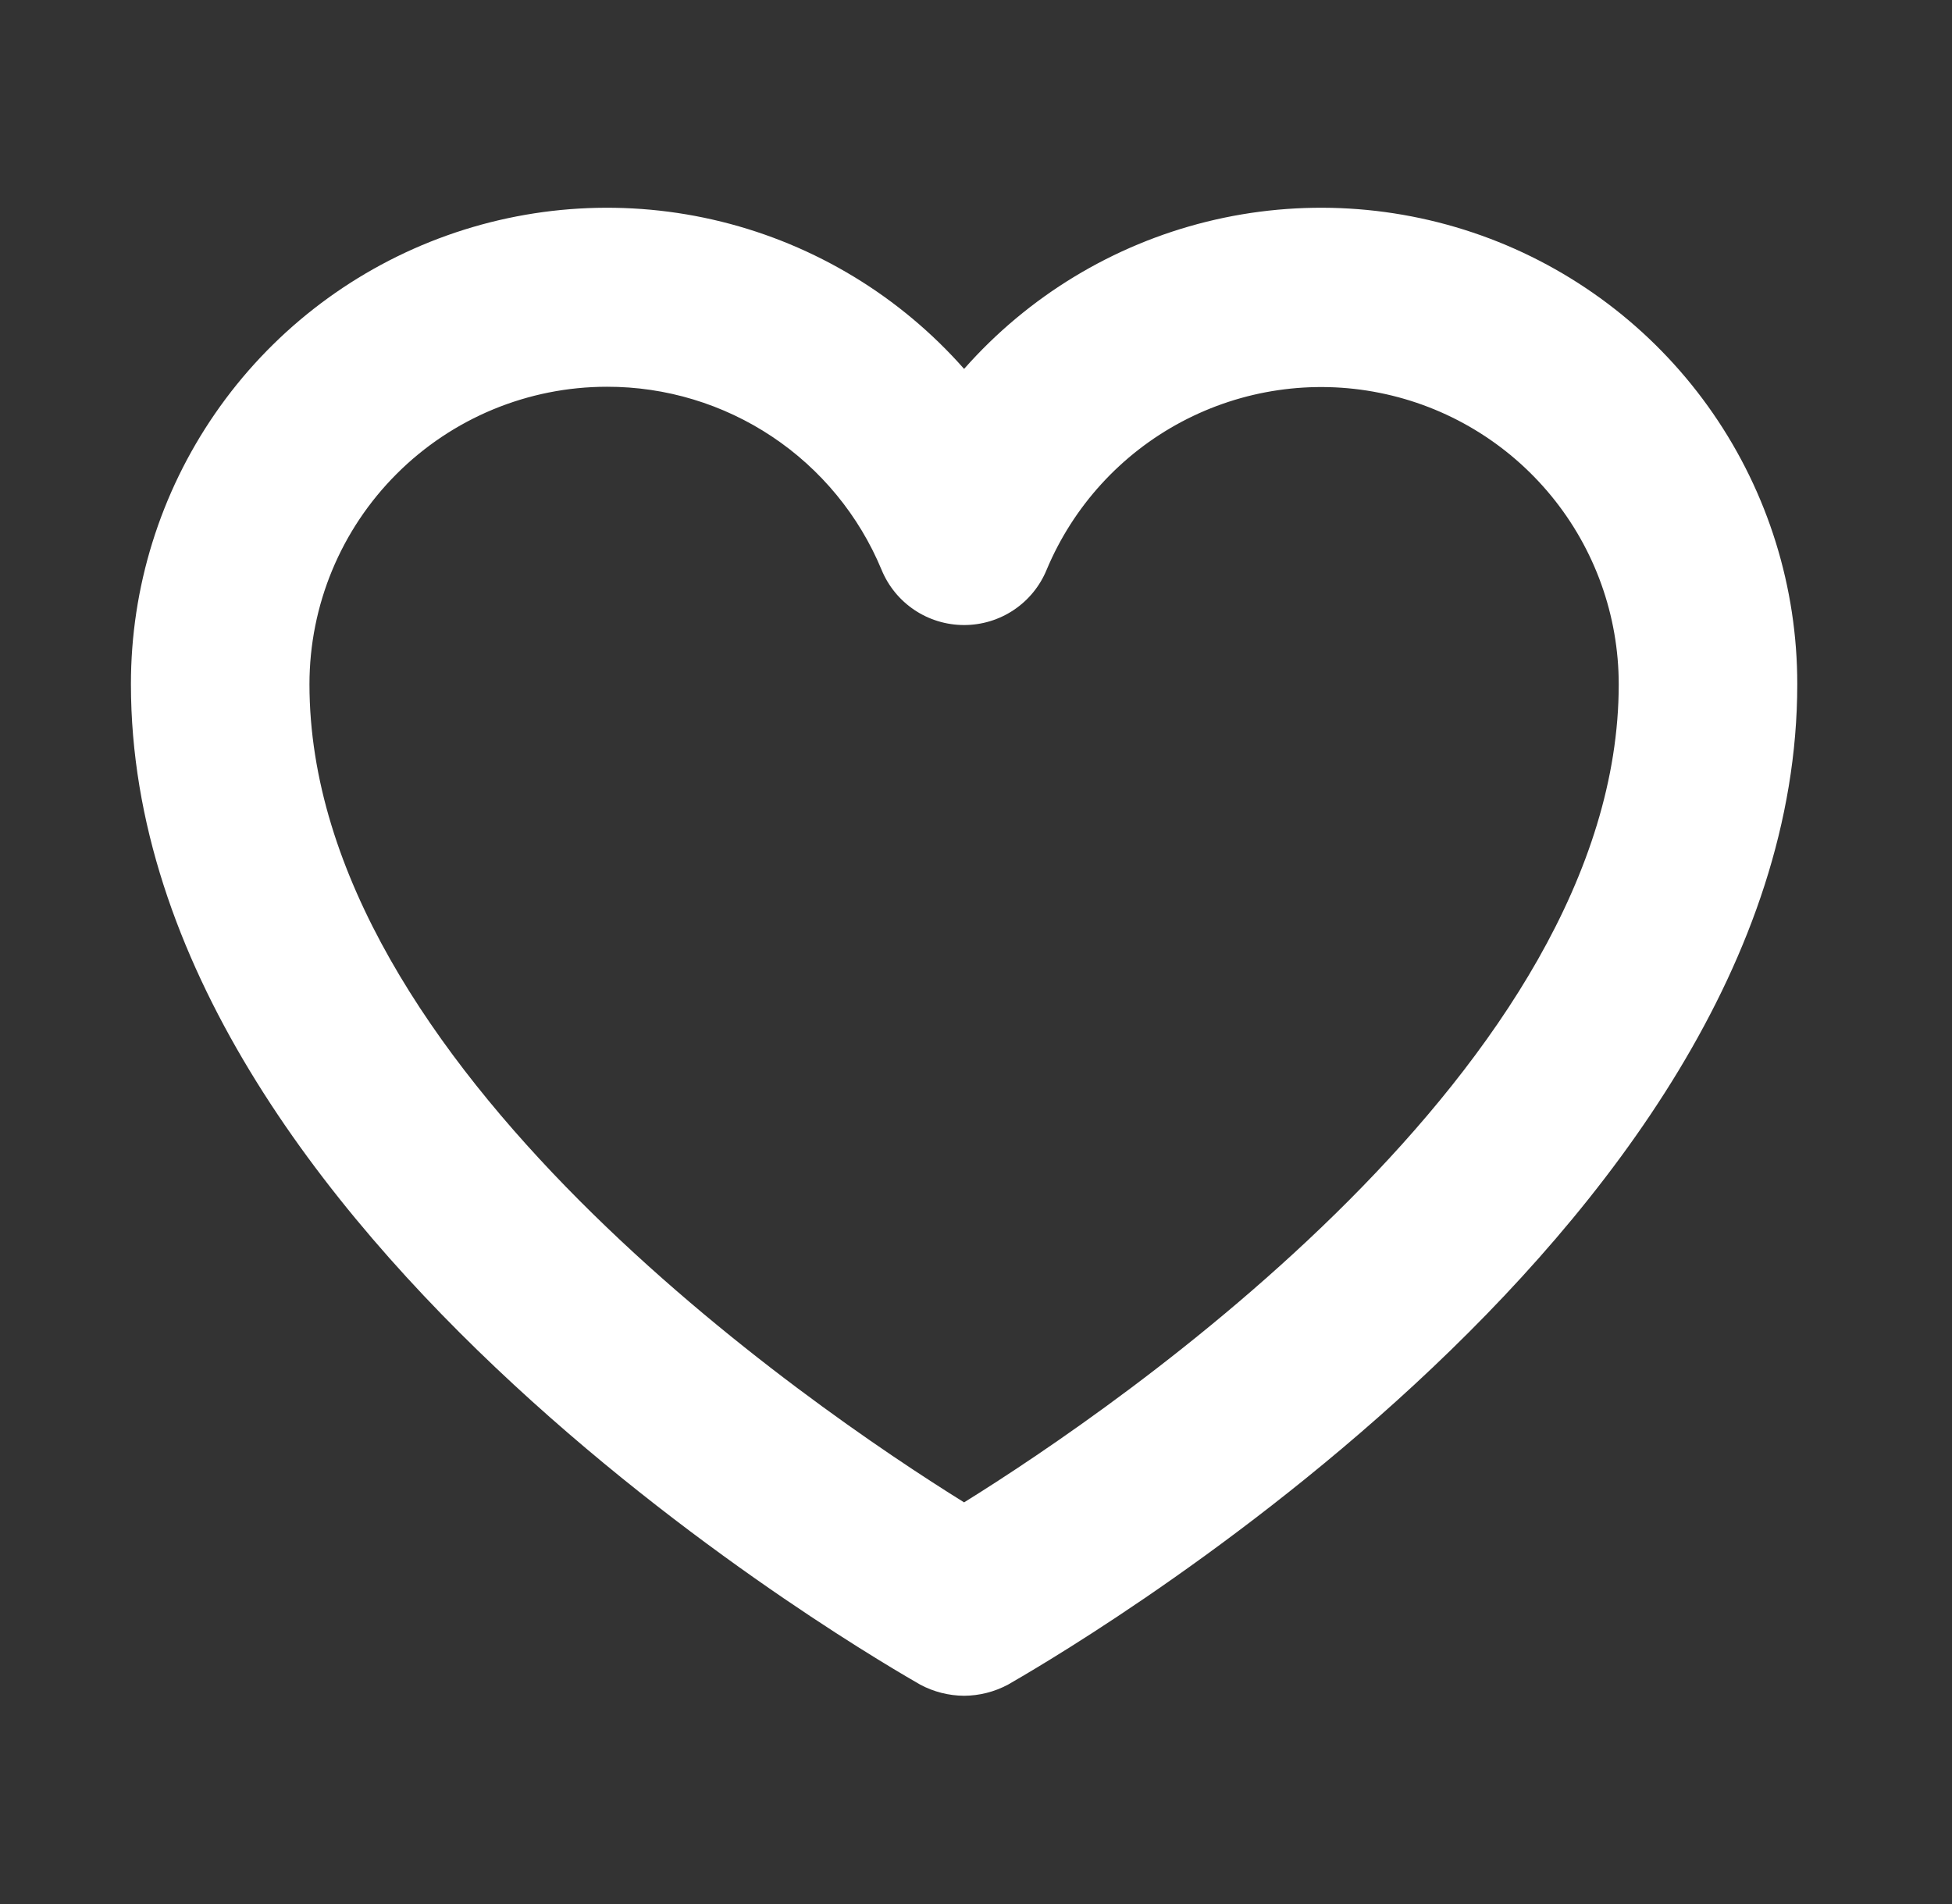 <svg width="41" height="40" viewBox="0 0 41 40" fill="none" xmlns="http://www.w3.org/2000/svg">
<rect x="0" y="0" width="41" height="40" fill="#333333" stroke="none"/>
<path d="M20.25 35.625C19.928 35.623 19.612 35.543 19.328 35.391C18.656 35 2.75 25.969 2.75 14.375C2.748 12.343 3.365 10.358 4.519 8.686C5.673 7.013 7.309 5.732 9.21 5.012C11.11 4.293 13.185 4.169 15.157 4.658C17.129 5.147 18.906 6.226 20.25 7.75C21.594 6.226 23.371 5.147 25.343 4.658C27.315 4.169 29.39 4.293 31.291 5.012C33.191 5.732 34.827 7.013 35.981 8.686C37.135 10.358 37.752 12.343 37.75 14.375C37.75 25.969 21.844 35 21.172 35.391C20.888 35.543 20.572 35.623 20.25 35.625ZM12.75 8.125C11.092 8.125 9.503 8.783 8.331 9.956C7.158 11.128 6.5 12.717 6.5 14.375C6.5 22.375 17.031 29.562 20.25 31.562C23.469 29.562 34 22.375 34 14.375C33.999 12.931 33.498 11.533 32.582 10.417C31.666 9.301 30.393 8.536 28.977 8.253C27.562 7.969 26.092 8.185 24.817 8.862C23.543 9.539 22.542 10.637 21.984 11.969C21.843 12.313 21.603 12.607 21.294 12.814C20.985 13.021 20.622 13.131 20.25 13.131C19.878 13.131 19.515 13.021 19.206 12.814C18.897 12.607 18.657 12.313 18.516 11.969C18.043 10.83 17.242 9.856 16.216 9.172C15.19 8.488 13.983 8.123 12.75 8.125Z" fill="white"/>
</svg>
